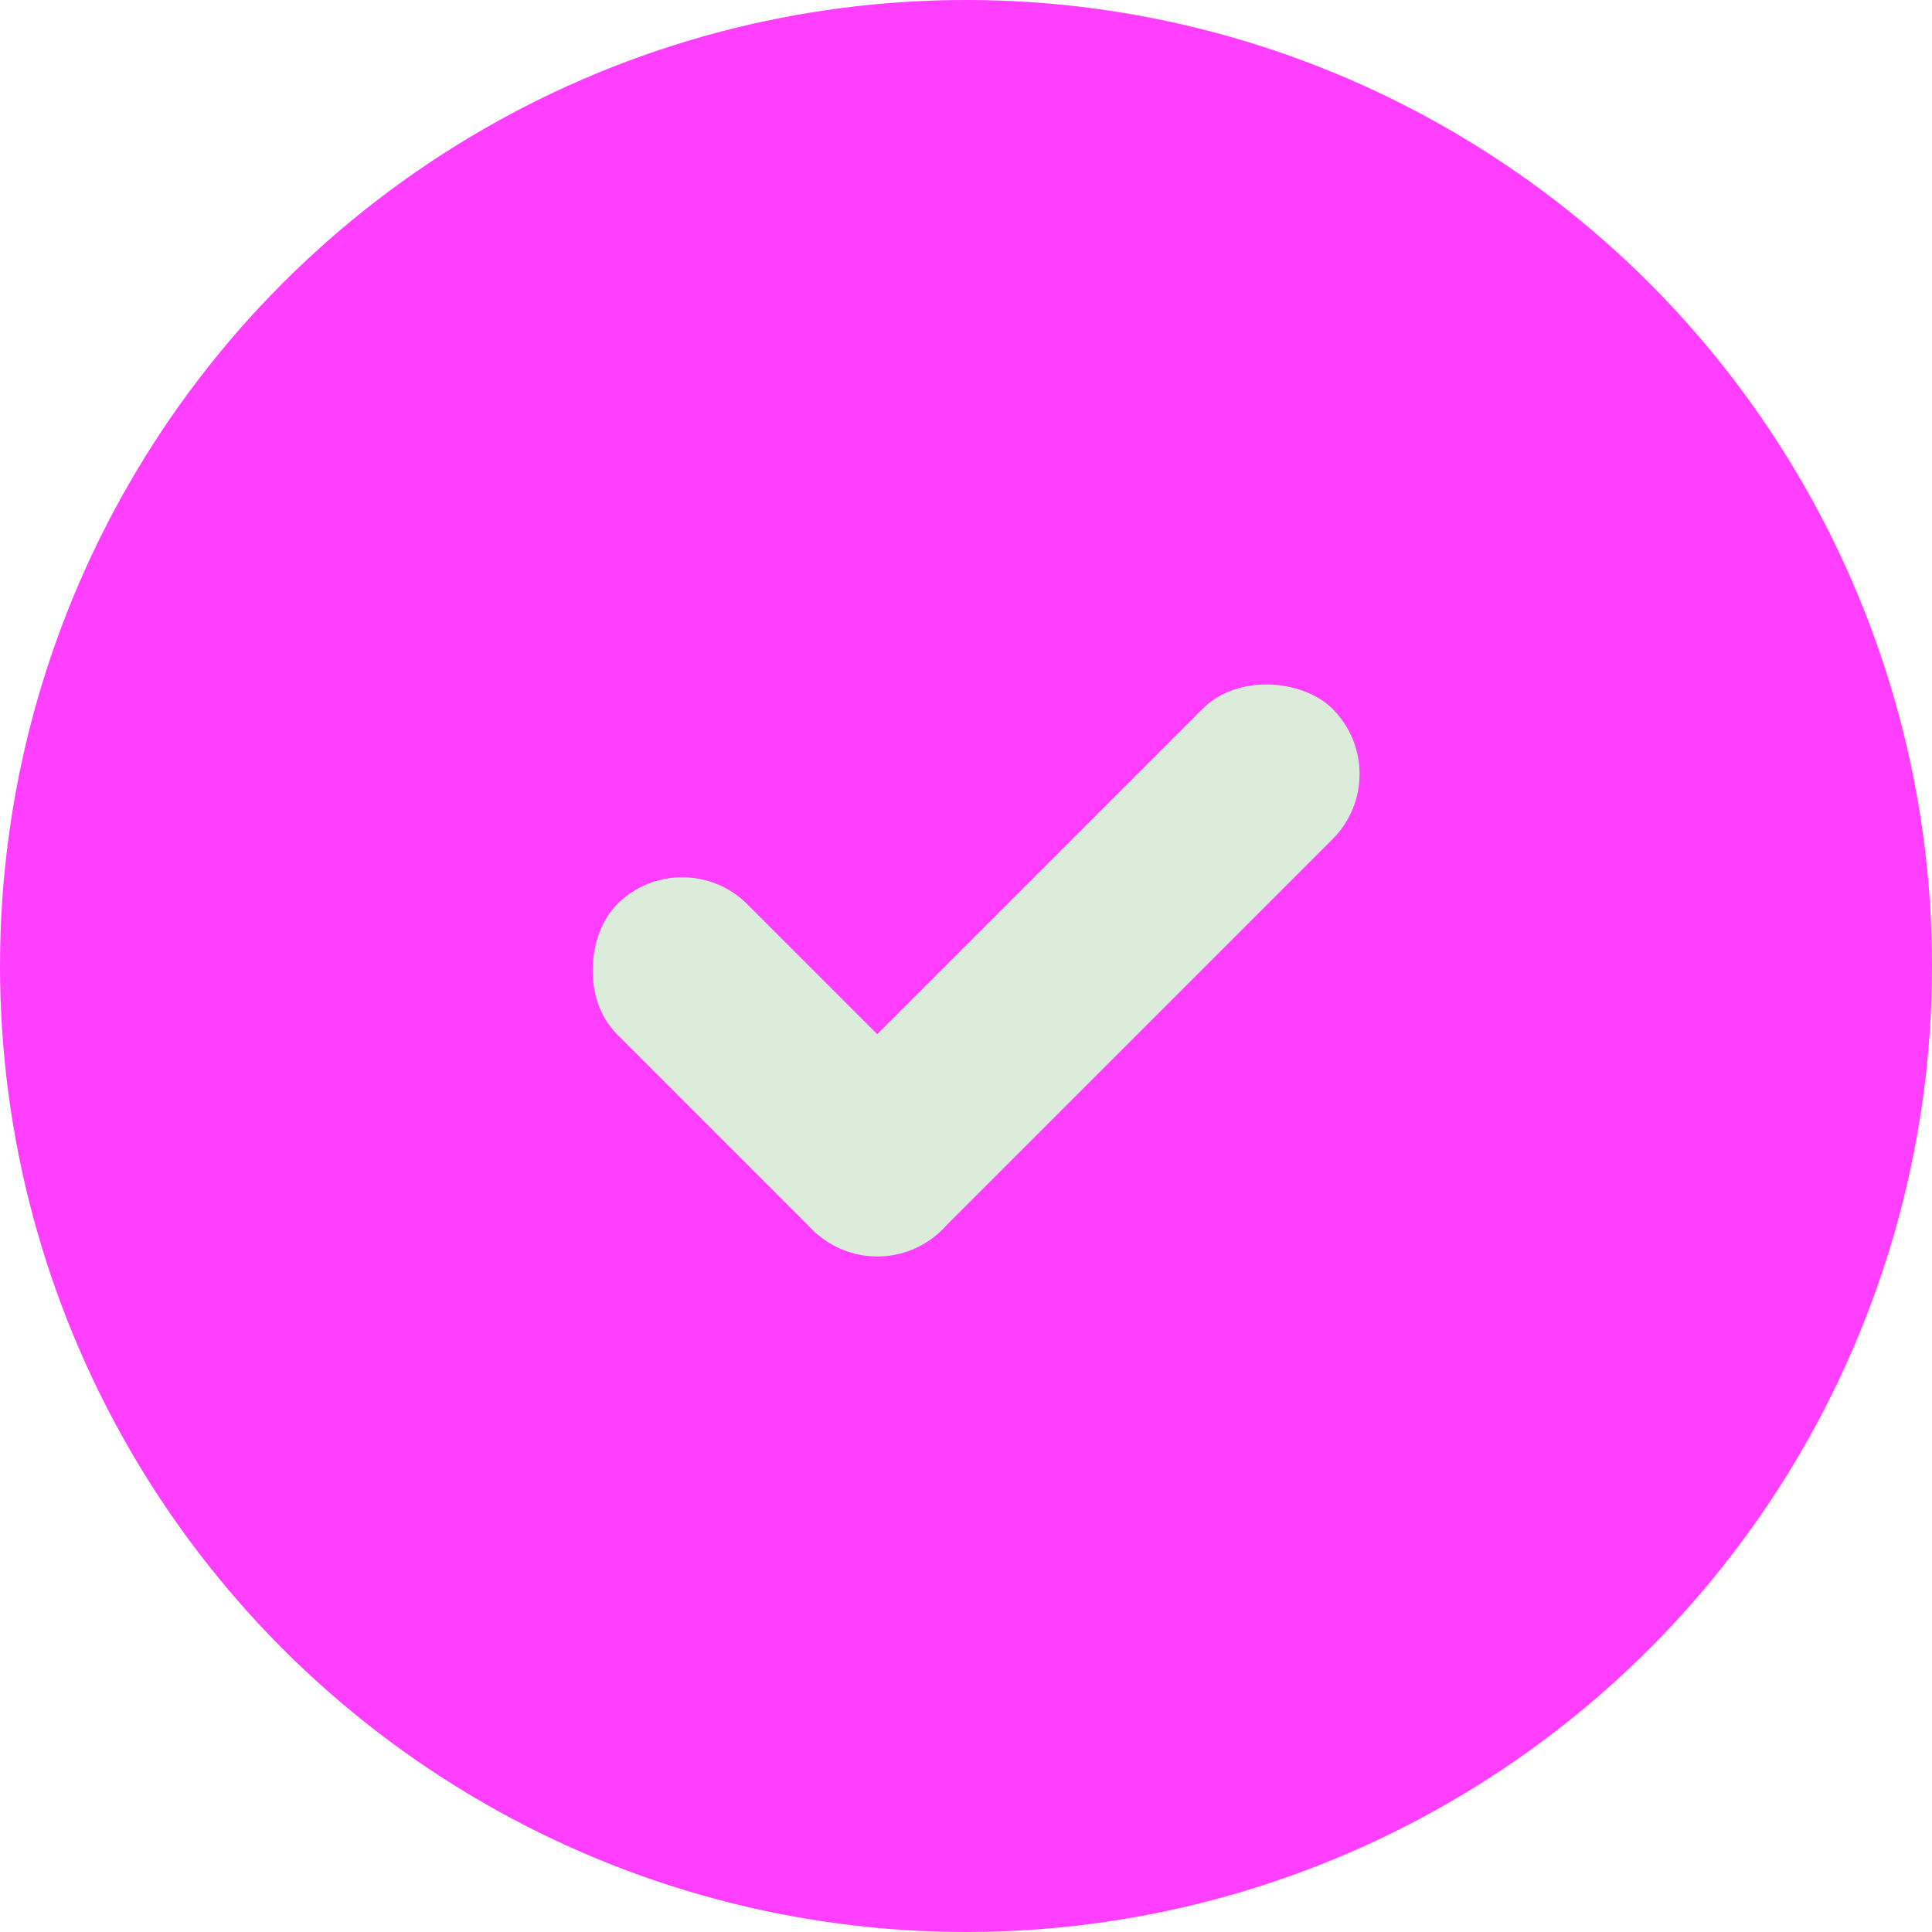 <?xml version="1.0" encoding="UTF-8"?> <svg xmlns="http://www.w3.org/2000/svg" width="20" height="20" viewBox="0 0 20 20" fill="none"><circle cx="10" cy="10" r="10" fill="#FF3EFF"></circle><rect x="7.062" y="8.687" width="4.762" height="1.905" rx="0.952" transform="rotate(45 7.062 8.687)" fill="#DBECDB"></rect><rect x="7.734" y="12.053" width="7.619" height="1.905" rx="0.952" transform="rotate(-45 7.734 12.053)" fill="#DBECDB"></rect></svg> 